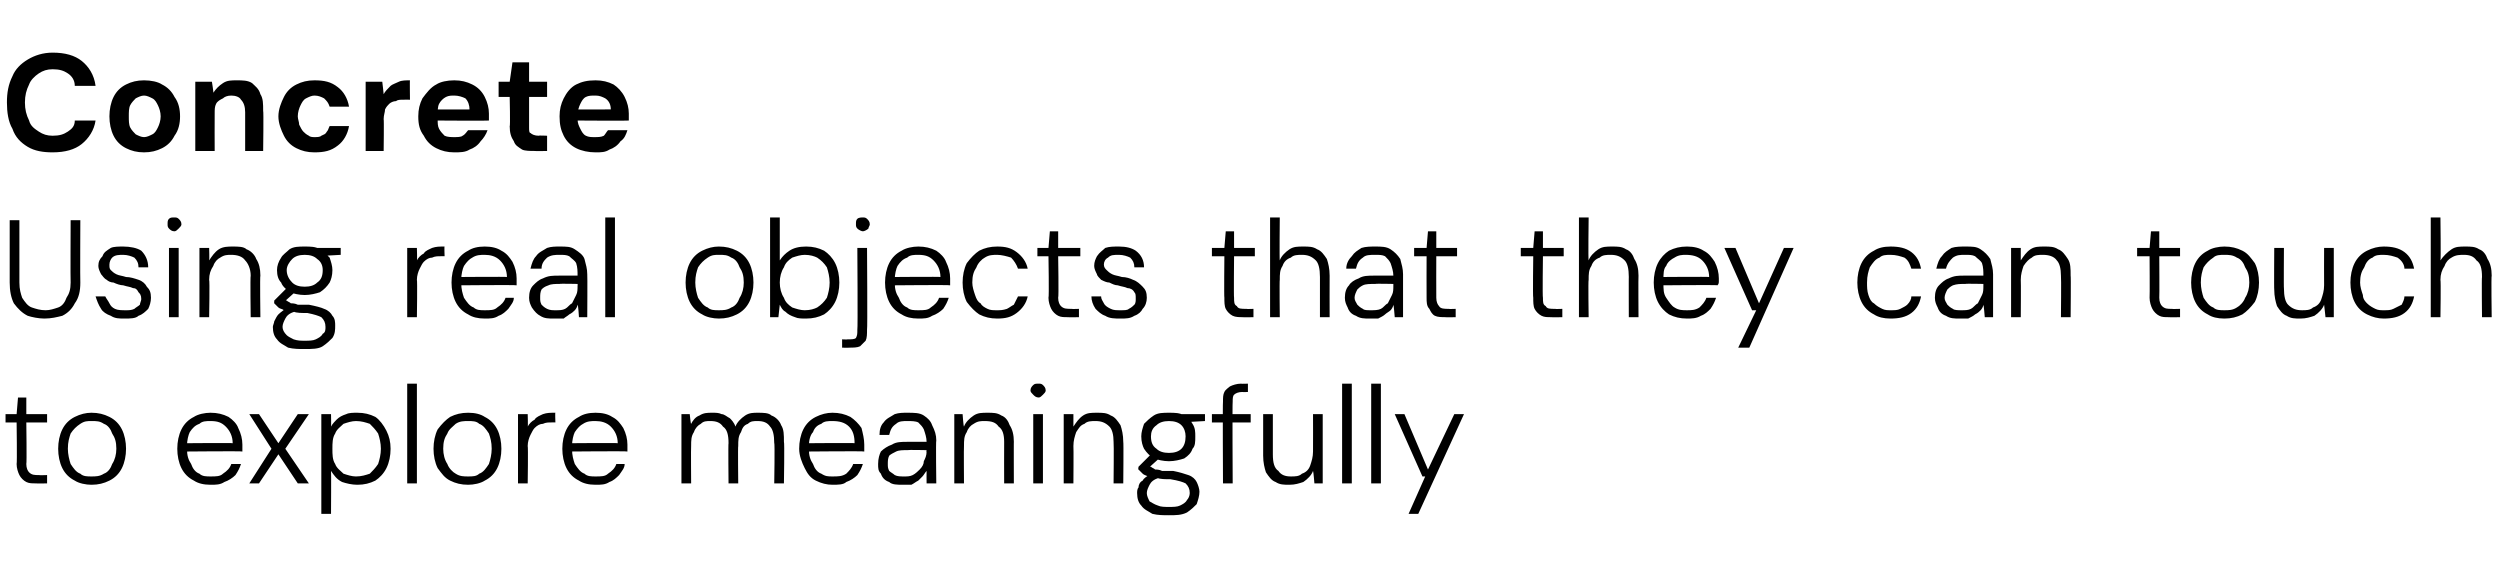 <?xml version="1.0" standalone="no"?><!DOCTYPE svg PUBLIC "-//W3C//DTD SVG 1.1//EN" "http://www.w3.org/Graphics/SVG/1.1/DTD/svg11.dtd"><svg xmlns="http://www.w3.org/2000/svg" version="1.1" width="180.5px" height="42.1px" viewBox="0 -4 180.5 42.1" style="top:-4px">  <desc>Concrete Using real objects that they can touch to explore meaningfully</desc>  <defs/>  <g id="Polygon63454">    <path d="M 2.6 30.9 C 2.3 30.9 2.1 30.9 1.9 30.8 C 1.7 30.7 1.5 30.5 1.4 30.3 C 1.3 30.1 1.2 29.8 1.2 29.5 C 1.24 29.47 1.2 26.5 1.2 26.5 L 0.4 26.5 L 0.4 25.9 L 1.2 25.9 L 1.3 24.7 L 1.9 24.7 L 1.9 25.9 L 3.4 25.9 L 3.4 26.5 L 1.9 26.5 C 1.9 26.5 1.94 29.47 1.9 29.5 C 1.9 29.8 2 30 2.1 30.1 C 2.3 30.3 2.5 30.3 2.8 30.3 C 2.85 30.32 3.4 30.3 3.4 30.3 L 3.4 30.9 C 3.4 30.9 2.62 30.92 2.6 30.9 Z M 6.6 31 C 6.2 31 5.7 30.9 5.4 30.7 C 5 30.5 4.7 30.2 4.5 29.8 C 4.3 29.4 4.2 28.9 4.2 28.4 C 4.2 27.9 4.3 27.4 4.5 27 C 4.7 26.6 5 26.3 5.4 26.1 C 5.8 25.9 6.2 25.8 6.6 25.8 C 7.1 25.8 7.5 25.9 7.9 26.1 C 8.3 26.3 8.6 26.6 8.8 27 C 9 27.4 9.1 27.9 9.1 28.4 C 9.1 28.9 9 29.4 8.8 29.8 C 8.6 30.2 8.3 30.5 7.9 30.7 C 7.5 30.9 7.1 31 6.6 31 Z M 6.6 30.4 C 6.9 30.4 7.2 30.4 7.5 30.2 C 7.8 30.1 8 29.8 8.1 29.5 C 8.3 29.2 8.4 28.8 8.4 28.4 C 8.4 27.9 8.3 27.6 8.1 27.3 C 8 27 7.8 26.7 7.5 26.6 C 7.2 26.4 7 26.4 6.6 26.4 C 6.3 26.4 6.1 26.4 5.8 26.6 C 5.5 26.8 5.3 27 5.1 27.3 C 5 27.6 4.9 27.9 4.9 28.4 C 4.9 28.8 5 29.2 5.1 29.5 C 5.3 29.8 5.5 30.1 5.8 30.2 C 6 30.4 6.3 30.4 6.6 30.4 Z M 15.2 31 C 14.7 31 14.3 30.9 14 30.7 C 13.6 30.5 13.3 30.2 13.1 29.8 C 12.9 29.4 12.8 28.9 12.8 28.4 C 12.8 27.9 12.9 27.4 13.1 27 C 13.3 26.6 13.6 26.3 14 26.1 C 14.3 25.9 14.8 25.8 15.2 25.8 C 15.7 25.8 16.1 25.9 16.5 26.1 C 16.8 26.3 17.1 26.6 17.2 26.9 C 17.4 27.3 17.5 27.7 17.5 28.1 C 17.5 28.2 17.5 28.2 17.5 28.3 C 17.5 28.4 17.5 28.5 17.5 28.6 C 17.5 28.56 13.4 28.6 13.4 28.6 L 13.4 28 C 13.4 28 16.83 27.97 16.8 28 C 16.8 27.5 16.6 27.1 16.3 26.8 C 16 26.5 15.7 26.4 15.2 26.4 C 14.9 26.4 14.6 26.4 14.4 26.6 C 14.1 26.7 13.9 26.9 13.7 27.2 C 13.6 27.4 13.5 27.8 13.5 28.2 C 13.5 28.2 13.5 28.4 13.5 28.4 C 13.5 28.9 13.6 29.2 13.8 29.5 C 13.9 29.8 14.1 30.1 14.4 30.2 C 14.6 30.4 14.9 30.4 15.2 30.4 C 15.6 30.4 15.9 30.4 16.1 30.2 C 16.4 30 16.6 29.8 16.7 29.5 C 16.7 29.5 17.4 29.5 17.4 29.5 C 17.3 29.8 17.2 30 17 30.3 C 16.8 30.5 16.5 30.7 16.2 30.8 C 15.9 31 15.6 31 15.2 31 Z M 18 30.9 L 19.6 28.4 L 18 25.9 L 18.7 25.9 L 20.1 28 L 21.5 25.9 L 22.3 25.9 L 20.6 28.4 L 22.3 30.9 L 21.5 30.9 L 20.1 28.8 L 18.7 30.9 L 18 30.9 Z M 23.2 33.1 L 23.2 25.9 L 23.9 25.9 C 23.9 25.9 23.92 26.79 23.9 26.8 C 24 26.6 24.2 26.4 24.3 26.3 C 24.5 26.1 24.7 26 25 25.9 C 25.2 25.8 25.5 25.8 25.8 25.8 C 26.3 25.8 26.7 25.9 27.1 26.1 C 27.4 26.3 27.7 26.7 27.9 27.1 C 28.1 27.5 28.2 27.9 28.2 28.4 C 28.2 28.9 28.1 29.4 27.9 29.8 C 27.7 30.2 27.4 30.5 27.1 30.7 C 26.7 30.9 26.3 31 25.8 31 C 25.4 31 25 30.9 24.7 30.8 C 24.3 30.6 24.1 30.3 23.9 30 C 23.92 29.99 23.9 33.1 23.9 33.1 L 23.2 33.1 Z M 25.7 30.4 C 26.1 30.4 26.4 30.3 26.7 30.2 C 26.9 30 27.1 29.8 27.3 29.5 C 27.4 29.2 27.5 28.8 27.5 28.4 C 27.5 28 27.4 27.6 27.3 27.3 C 27.1 27 26.9 26.8 26.7 26.6 C 26.4 26.5 26.1 26.4 25.7 26.4 C 25.4 26.4 25.1 26.5 24.8 26.6 C 24.6 26.8 24.3 27 24.2 27.3 C 24 27.6 24 28 24 28.4 C 24 28.8 24 29.2 24.2 29.5 C 24.3 29.8 24.6 30 24.8 30.2 C 25.1 30.3 25.4 30.4 25.7 30.4 Z M 29.4 30.9 L 29.4 23.7 L 30.1 23.7 L 30.1 30.9 L 29.4 30.9 Z M 33.8 31 C 33.3 31 32.9 30.9 32.5 30.7 C 32.1 30.5 31.9 30.2 31.6 29.8 C 31.4 29.4 31.3 28.9 31.3 28.4 C 31.3 27.9 31.4 27.4 31.6 27 C 31.9 26.6 32.2 26.3 32.5 26.1 C 32.9 25.9 33.3 25.8 33.8 25.8 C 34.3 25.8 34.7 25.9 35 26.1 C 35.4 26.3 35.7 26.6 35.9 27 C 36.1 27.4 36.2 27.9 36.2 28.4 C 36.2 28.9 36.1 29.4 35.9 29.8 C 35.7 30.2 35.4 30.5 35 30.7 C 34.7 30.9 34.2 31 33.8 31 Z M 33.8 30.4 C 34.1 30.4 34.4 30.4 34.6 30.2 C 34.9 30.1 35.1 29.8 35.3 29.5 C 35.4 29.2 35.5 28.8 35.5 28.4 C 35.5 27.9 35.4 27.6 35.3 27.3 C 35.1 27 34.9 26.7 34.6 26.6 C 34.4 26.4 34.1 26.4 33.8 26.4 C 33.5 26.4 33.2 26.4 32.9 26.6 C 32.7 26.8 32.4 27 32.3 27.3 C 32.1 27.6 32 27.9 32 28.4 C 32 28.8 32.1 29.2 32.3 29.5 C 32.4 29.8 32.7 30.1 32.9 30.2 C 33.2 30.4 33.5 30.4 33.8 30.4 Z M 37.4 30.9 L 37.4 25.9 L 38.1 25.9 C 38.1 25.9 38.13 26.85 38.1 26.8 C 38.2 26.6 38.4 26.4 38.6 26.3 C 38.7 26.1 39 26 39.2 25.9 C 39.5 25.8 39.7 25.8 40.1 25.8 C 40.07 25.76 40.1 26.5 40.1 26.5 C 40.1 26.5 39.8 26.49 39.8 26.5 C 39.6 26.5 39.4 26.5 39.2 26.6 C 39 26.6 38.8 26.7 38.6 26.9 C 38.5 27 38.4 27.2 38.3 27.4 C 38.2 27.6 38.1 27.9 38.1 28.2 C 38.14 28.25 38.1 30.9 38.1 30.9 L 37.4 30.9 Z M 43 31 C 42.5 31 42.1 30.9 41.8 30.7 C 41.4 30.5 41.1 30.2 40.9 29.8 C 40.7 29.4 40.6 28.9 40.6 28.4 C 40.6 27.9 40.7 27.4 40.9 27 C 41.1 26.6 41.4 26.3 41.8 26.1 C 42.1 25.9 42.5 25.8 43 25.8 C 43.5 25.8 43.9 25.9 44.2 26.1 C 44.6 26.3 44.8 26.6 45 26.9 C 45.2 27.3 45.3 27.7 45.3 28.1 C 45.3 28.2 45.3 28.2 45.3 28.3 C 45.3 28.4 45.3 28.5 45.3 28.6 C 45.28 28.56 41.1 28.6 41.1 28.6 L 41.1 28 C 41.1 28 44.61 27.97 44.6 28 C 44.6 27.5 44.4 27.1 44.1 26.8 C 43.8 26.5 43.4 26.4 43 26.4 C 42.7 26.4 42.4 26.4 42.1 26.6 C 41.9 26.7 41.7 26.9 41.5 27.2 C 41.4 27.4 41.3 27.8 41.3 28.2 C 41.3 28.2 41.3 28.4 41.3 28.4 C 41.3 28.9 41.4 29.2 41.5 29.5 C 41.7 29.8 41.9 30.1 42.2 30.2 C 42.4 30.4 42.7 30.4 43 30.4 C 43.4 30.4 43.7 30.4 43.9 30.2 C 44.2 30 44.4 29.8 44.5 29.5 C 44.5 29.5 45.1 29.5 45.1 29.5 C 45.1 29.8 44.9 30 44.7 30.3 C 44.5 30.5 44.3 30.7 44 30.8 C 43.7 31 43.4 31 43 31 Z M 49.2 30.9 L 49.2 25.9 L 49.8 25.9 C 49.8 25.9 49.87 26.64 49.9 26.6 C 50 26.4 50.2 26.1 50.5 26 C 50.8 25.8 51.1 25.8 51.4 25.8 C 51.7 25.8 51.9 25.8 52.1 25.9 C 52.3 25.9 52.5 26.1 52.7 26.2 C 52.8 26.3 53 26.5 53.1 26.8 C 53.2 26.5 53.5 26.2 53.8 26 C 54.1 25.8 54.4 25.8 54.7 25.8 C 55.1 25.8 55.5 25.8 55.7 26 C 56 26.1 56.3 26.4 56.4 26.7 C 56.6 27 56.6 27.4 56.6 27.9 C 56.65 27.88 56.6 30.9 56.6 30.9 L 55.9 30.9 C 55.9 30.9 55.95 27.96 55.9 28 C 55.9 27.4 55.8 27 55.6 26.8 C 55.4 26.5 55.1 26.4 54.7 26.4 C 54.4 26.4 54.2 26.4 54 26.6 C 53.7 26.7 53.6 26.9 53.5 27.2 C 53.3 27.5 53.3 27.8 53.3 28.2 C 53.27 28.21 53.3 30.9 53.3 30.9 L 52.6 30.9 C 52.6 30.9 52.57 27.96 52.6 28 C 52.6 27.4 52.5 27 52.2 26.8 C 52 26.5 51.7 26.4 51.3 26.4 C 51 26.4 50.8 26.4 50.6 26.6 C 50.4 26.7 50.2 26.9 50.1 27.2 C 49.9 27.5 49.9 27.8 49.9 28.2 C 49.88 28.24 49.9 30.9 49.9 30.9 L 49.2 30.9 Z M 60.1 31 C 59.7 31 59.3 30.9 58.9 30.7 C 58.5 30.5 58.3 30.2 58.1 29.8 C 57.9 29.4 57.7 28.9 57.7 28.4 C 57.7 27.9 57.8 27.4 58 27 C 58.2 26.6 58.5 26.3 58.9 26.1 C 59.3 25.9 59.7 25.8 60.1 25.8 C 60.6 25.8 61 25.9 61.4 26.1 C 61.7 26.3 62 26.6 62.2 26.9 C 62.3 27.3 62.4 27.7 62.4 28.1 C 62.4 28.2 62.4 28.2 62.4 28.3 C 62.4 28.4 62.4 28.5 62.4 28.6 C 62.42 28.56 58.3 28.6 58.3 28.6 L 58.3 28 C 58.3 28 61.75 27.97 61.7 28 C 61.7 27.5 61.6 27.1 61.3 26.8 C 61 26.5 60.6 26.4 60.1 26.4 C 59.8 26.4 59.5 26.4 59.3 26.6 C 59 26.7 58.8 26.9 58.7 27.2 C 58.5 27.4 58.4 27.8 58.4 28.2 C 58.4 28.2 58.4 28.4 58.4 28.4 C 58.4 28.9 58.5 29.2 58.7 29.5 C 58.8 29.8 59 30.1 59.3 30.2 C 59.6 30.4 59.8 30.4 60.1 30.4 C 60.5 30.4 60.8 30.4 61.1 30.2 C 61.3 30 61.5 29.8 61.6 29.5 C 61.6 29.5 62.3 29.5 62.3 29.5 C 62.2 29.8 62.1 30 61.9 30.3 C 61.7 30.5 61.4 30.7 61.1 30.8 C 60.9 31 60.5 31 60.1 31 Z M 65.2 31 C 64.8 31 64.4 31 64.2 30.8 C 63.9 30.7 63.7 30.5 63.6 30.2 C 63.4 30 63.4 29.8 63.4 29.5 C 63.4 29.1 63.5 28.8 63.6 28.6 C 63.8 28.4 64.1 28.2 64.4 28.1 C 64.7 27.9 65.1 27.9 65.5 27.9 C 65.5 27.9 66.9 27.9 66.9 27.9 C 66.9 27.6 66.8 27.3 66.7 27 C 66.6 26.8 66.5 26.7 66.3 26.5 C 66.1 26.4 65.8 26.4 65.5 26.4 C 65.2 26.4 64.9 26.4 64.7 26.6 C 64.4 26.8 64.3 27 64.2 27.4 C 64.2 27.4 63.5 27.4 63.5 27.4 C 63.5 27 63.6 26.7 63.8 26.5 C 64 26.2 64.3 26.1 64.6 25.9 C 64.9 25.8 65.2 25.8 65.5 25.8 C 66 25.8 66.4 25.8 66.7 26 C 67 26.2 67.2 26.4 67.3 26.7 C 67.5 27.1 67.6 27.4 67.6 27.8 C 67.56 27.81 67.6 30.9 67.6 30.9 L 66.9 30.9 C 66.9 30.9 66.89 30 66.9 30 C 66.8 30.1 66.7 30.3 66.6 30.4 C 66.5 30.5 66.4 30.6 66.3 30.7 C 66.1 30.8 66 30.9 65.8 31 C 65.6 31 65.4 31 65.2 31 Z M 65.3 30.4 C 65.5 30.4 65.7 30.4 65.9 30.3 C 66.1 30.2 66.3 30 66.4 29.9 C 66.6 29.7 66.7 29.5 66.7 29.3 C 66.8 29.1 66.9 28.9 66.9 28.6 C 66.86 28.65 66.9 28.5 66.9 28.5 C 66.9 28.5 65.55 28.47 65.5 28.5 C 65.2 28.5 64.9 28.5 64.7 28.6 C 64.5 28.7 64.3 28.8 64.2 28.9 C 64.1 29.1 64.1 29.3 64.1 29.5 C 64.1 29.7 64.1 29.8 64.2 30 C 64.3 30.1 64.5 30.2 64.6 30.3 C 64.8 30.4 65 30.4 65.3 30.4 Z M 68.9 30.9 L 68.9 25.9 L 69.5 25.9 C 69.5 25.9 69.56 26.78 69.6 26.8 C 69.7 26.5 70 26.2 70.3 26 C 70.6 25.8 70.9 25.8 71.3 25.8 C 71.7 25.8 72 25.8 72.3 26 C 72.6 26.1 72.8 26.4 72.9 26.7 C 73.1 27 73.2 27.4 73.2 27.9 C 73.19 27.87 73.2 30.9 73.2 30.9 L 72.5 30.9 C 72.5 30.9 72.49 27.95 72.5 27.9 C 72.5 27.4 72.4 27 72.1 26.8 C 71.9 26.5 71.6 26.4 71.1 26.4 C 70.8 26.4 70.6 26.4 70.3 26.6 C 70.1 26.7 69.9 26.9 69.8 27.2 C 69.6 27.5 69.6 27.8 69.6 28.2 C 69.58 28.22 69.6 30.9 69.6 30.9 L 68.9 30.9 Z M 74.6 30.9 L 74.6 25.9 L 75.3 25.9 L 75.3 30.9 L 74.6 30.9 Z M 75 24.7 C 74.8 24.7 74.7 24.6 74.6 24.5 C 74.5 24.4 74.4 24.3 74.4 24.2 C 74.4 24 74.5 23.9 74.6 23.8 C 74.7 23.7 74.8 23.7 75 23.7 C 75.1 23.7 75.2 23.7 75.3 23.8 C 75.4 23.9 75.5 24 75.5 24.2 C 75.5 24.3 75.4 24.4 75.3 24.5 C 75.2 24.6 75.1 24.7 75 24.7 Z M 76.8 30.9 L 76.8 25.9 L 77.5 25.9 C 77.5 25.9 77.5 26.78 77.5 26.8 C 77.7 26.5 77.9 26.2 78.2 26 C 78.5 25.8 78.8 25.8 79.2 25.8 C 79.6 25.8 79.9 25.8 80.2 26 C 80.5 26.1 80.7 26.4 80.9 26.7 C 81 27 81.1 27.4 81.1 27.9 C 81.13 27.87 81.1 30.9 81.1 30.9 L 80.4 30.9 C 80.4 30.9 80.43 27.95 80.4 27.9 C 80.4 27.4 80.3 27 80.1 26.8 C 79.8 26.5 79.5 26.4 79.1 26.4 C 78.8 26.4 78.5 26.4 78.3 26.6 C 78 26.7 77.9 26.9 77.7 27.2 C 77.6 27.5 77.5 27.8 77.5 28.2 C 77.52 28.22 77.5 30.9 77.5 30.9 L 76.8 30.9 Z M 84.4 33.2 C 84 33.2 83.6 33.2 83.2 33.1 C 82.9 32.9 82.6 32.8 82.4 32.5 C 82.2 32.3 82.1 32 82.1 31.6 C 82.1 31.5 82.1 31.3 82.2 31.2 C 82.2 31 82.3 30.8 82.5 30.7 C 82.6 30.5 82.8 30.4 83.1 30.2 C 83.1 30.2 83.7 30.5 83.7 30.5 C 83.3 30.6 83.1 30.8 83 31 C 82.9 31.2 82.8 31.4 82.8 31.6 C 82.8 31.8 82.9 32 83 32.2 C 83.2 32.3 83.3 32.4 83.6 32.5 C 83.8 32.6 84.1 32.6 84.4 32.6 C 84.7 32.6 85 32.6 85.2 32.5 C 85.4 32.4 85.6 32.3 85.7 32.1 C 85.8 32 85.9 31.8 85.9 31.6 C 85.9 31.3 85.8 31.1 85.6 30.9 C 85.4 30.8 85.1 30.7 84.5 30.6 C 84.1 30.6 83.8 30.6 83.5 30.5 C 83.3 30.5 83.1 30.4 82.9 30.4 C 82.7 30.3 82.6 30.3 82.5 30.2 C 82.4 30.1 82.3 30 82.2 29.9 C 82.16 29.94 82.2 29.7 82.2 29.7 L 83.1 28.8 L 83.8 29 L 82.8 29.9 C 82.8 29.9 82.88 29.6 82.9 29.6 C 83 29.7 83 29.7 83.1 29.7 C 83.2 29.8 83.3 29.8 83.4 29.9 C 83.5 29.9 83.7 29.9 83.9 30 C 84.1 30 84.4 30 84.7 30 C 85.2 30.1 85.5 30.2 85.8 30.3 C 86.1 30.4 86.3 30.6 86.4 30.8 C 86.5 31 86.6 31.3 86.6 31.5 C 86.6 31.8 86.5 32.1 86.4 32.4 C 86.2 32.6 86 32.8 85.7 33 C 85.3 33.2 84.9 33.2 84.4 33.2 Z M 84.4 29.3 C 84 29.3 83.6 29.2 83.3 29.1 C 83 28.9 82.8 28.7 82.6 28.4 C 82.5 28.2 82.4 27.9 82.4 27.5 C 82.4 27.2 82.5 26.9 82.6 26.6 C 82.8 26.4 83 26.2 83.3 26 C 83.6 25.8 84 25.8 84.4 25.8 C 84.8 25.8 85.2 25.8 85.5 26 C 85.8 26.2 86 26.4 86.1 26.6 C 86.3 26.9 86.3 27.2 86.3 27.5 C 86.3 27.9 86.3 28.2 86.1 28.4 C 86 28.7 85.8 28.9 85.5 29.1 C 85.2 29.2 84.8 29.3 84.4 29.3 Z M 84.4 28.7 C 84.8 28.7 85.1 28.6 85.3 28.4 C 85.5 28.2 85.6 27.9 85.6 27.5 C 85.6 27.2 85.5 26.9 85.3 26.7 C 85.1 26.5 84.8 26.4 84.4 26.4 C 84 26.4 83.7 26.5 83.5 26.7 C 83.2 26.9 83.1 27.2 83.1 27.5 C 83.1 27.9 83.2 28.2 83.5 28.4 C 83.7 28.6 84 28.7 84.4 28.7 Z M 85.2 26.5 L 85 25.9 L 87 25.9 L 87 26.4 L 85.2 26.5 Z M 88.3 30.9 C 88.3 30.9 88.27 25.01 88.3 25 C 88.3 24.7 88.3 24.5 88.4 24.3 C 88.5 24.1 88.7 24 88.8 23.9 C 89 23.8 89.3 23.7 89.6 23.7 C 89.58 23.72 90.1 23.7 90.1 23.7 L 90.1 24.3 C 90.1 24.3 89.7 24.32 89.7 24.3 C 89.4 24.3 89.2 24.4 89.1 24.5 C 89 24.6 89 24.8 89 25 C 88.97 25.04 89 30.9 89 30.9 L 88.3 30.9 Z M 87.5 26.5 L 87.5 25.9 L 90.3 25.9 L 90.3 26.5 L 87.5 26.5 Z M 93.1 31 C 92.7 31 92.4 31 92.1 30.8 C 91.8 30.7 91.6 30.4 91.4 30.1 C 91.3 29.8 91.2 29.4 91.2 28.9 C 91.2 28.93 91.2 25.9 91.2 25.9 L 91.9 25.9 C 91.9 25.9 91.9 28.85 91.9 28.8 C 91.9 29.4 92 29.8 92.3 30 C 92.5 30.3 92.8 30.4 93.2 30.4 C 93.5 30.4 93.8 30.4 94 30.2 C 94.3 30.1 94.5 29.9 94.6 29.6 C 94.7 29.3 94.8 29 94.8 28.6 C 94.81 28.58 94.8 25.9 94.8 25.9 L 95.5 25.9 L 95.5 30.9 L 94.9 30.9 C 94.9 30.9 94.83 30.02 94.8 30 C 94.7 30.3 94.4 30.6 94.1 30.8 C 93.8 30.9 93.5 31 93.1 31 Z M 96.9 30.9 L 96.9 23.7 L 97.6 23.7 L 97.6 30.9 L 96.9 30.9 Z M 99 30.9 L 99 23.7 L 99.7 23.7 L 99.7 30.9 L 99 30.9 Z M 101.7 33.1 L 102.9 30.4 L 102.7 30.4 L 100.7 25.9 L 101.4 25.9 L 103.1 29.9 L 105 25.9 L 105.7 25.9 L 102.4 33.1 L 101.7 33.1 Z " stroke="none" fill="#000"/>  </g>  <g id="Polygon63453">    <path d="M 3.2 19 C 2.8 19 2.3 18.9 2 18.8 C 1.6 18.6 1.3 18.3 1 17.9 C 0.8 17.5 0.7 17 0.7 16.4 C 0.7 16.37 0.7 11.9 0.7 11.9 L 1.4 11.9 C 1.4 11.9 1.4 16.38 1.4 16.4 C 1.4 16.9 1.5 17.2 1.6 17.5 C 1.8 17.8 2 18.1 2.3 18.2 C 2.6 18.3 2.9 18.4 3.3 18.4 C 3.6 18.4 3.9 18.3 4.2 18.2 C 4.5 18.1 4.7 17.8 4.8 17.5 C 5 17.2 5.1 16.9 5.1 16.4 C 5.08 16.38 5.1 11.9 5.1 11.9 L 5.8 11.9 C 5.8 11.9 5.78 16.37 5.8 16.4 C 5.8 17 5.7 17.5 5.4 17.9 C 5.2 18.3 4.9 18.6 4.5 18.8 C 4.1 18.9 3.7 19 3.2 19 Z M 9 19 C 8.6 19 8.3 19 8 18.8 C 7.7 18.7 7.4 18.5 7.3 18.3 C 7.1 18 7 17.7 6.9 17.4 C 6.9 17.4 7.6 17.4 7.6 17.4 C 7.7 17.6 7.8 17.7 7.9 17.9 C 8 18.1 8.1 18.2 8.3 18.3 C 8.5 18.4 8.8 18.4 9.1 18.4 C 9.3 18.4 9.5 18.4 9.7 18.3 C 9.8 18.2 10 18.1 10.1 18 C 10.1 17.9 10.2 17.7 10.2 17.6 C 10.2 17.3 10.1 17.2 10 17.1 C 9.9 16.9 9.8 16.8 9.6 16.8 C 9.4 16.7 9.2 16.7 8.9 16.6 C 8.7 16.6 8.4 16.5 8.2 16.4 C 8 16.4 7.8 16.3 7.7 16.2 C 7.5 16.1 7.4 15.9 7.3 15.8 C 7.2 15.6 7.1 15.4 7.1 15.2 C 7.1 14.9 7.2 14.7 7.4 14.5 C 7.5 14.2 7.7 14.1 8 13.9 C 8.2 13.8 8.6 13.8 8.9 13.8 C 9.4 13.8 9.9 13.9 10.2 14.1 C 10.5 14.4 10.7 14.8 10.7 15.3 C 10.7 15.3 10 15.3 10 15.3 C 10 15 9.9 14.8 9.7 14.6 C 9.5 14.5 9.2 14.4 8.9 14.4 C 8.6 14.4 8.3 14.4 8.1 14.6 C 8 14.7 7.9 14.9 7.9 15.1 C 7.9 15.3 7.9 15.4 8 15.5 C 8.1 15.6 8.2 15.7 8.4 15.8 C 8.6 15.9 8.8 15.9 9.1 16 C 9.4 16 9.7 16.1 10 16.2 C 10.3 16.3 10.5 16.5 10.6 16.7 C 10.8 16.9 10.9 17.1 10.9 17.5 C 10.9 17.8 10.8 18.1 10.7 18.3 C 10.5 18.5 10.3 18.7 10 18.8 C 9.8 19 9.4 19 9 19 Z M 12.2 18.9 L 12.2 13.9 L 12.9 13.9 L 12.9 18.9 L 12.2 18.9 Z M 12.6 12.7 C 12.4 12.7 12.3 12.6 12.2 12.5 C 12.1 12.4 12.1 12.3 12.1 12.2 C 12.1 12 12.1 11.9 12.2 11.8 C 12.3 11.7 12.4 11.7 12.6 11.7 C 12.7 11.7 12.8 11.7 12.9 11.8 C 13 11.9 13.1 12 13.1 12.2 C 13.1 12.3 13 12.4 12.9 12.5 C 12.8 12.6 12.7 12.7 12.6 12.7 Z M 14.4 18.9 L 14.4 13.9 L 15.1 13.9 C 15.1 13.9 15.13 14.78 15.1 14.8 C 15.3 14.5 15.5 14.2 15.8 14 C 16.1 13.8 16.5 13.8 16.8 13.8 C 17.2 13.8 17.6 13.8 17.8 14 C 18.1 14.1 18.4 14.4 18.5 14.7 C 18.7 15 18.8 15.4 18.8 15.9 C 18.76 15.87 18.8 18.9 18.8 18.9 L 18.1 18.9 C 18.1 18.9 18.06 15.95 18.1 15.9 C 18.1 15.4 17.9 15 17.7 14.8 C 17.5 14.5 17.1 14.4 16.7 14.4 C 16.4 14.4 16.2 14.4 15.9 14.6 C 15.7 14.7 15.5 14.9 15.4 15.2 C 15.2 15.5 15.1 15.8 15.1 16.2 C 15.15 16.22 15.1 18.9 15.1 18.9 L 14.4 18.9 Z M 22 21.2 C 21.6 21.2 21.2 21.2 20.8 21.1 C 20.5 20.9 20.2 20.8 20 20.5 C 19.8 20.3 19.7 20 19.7 19.6 C 19.7 19.5 19.8 19.3 19.8 19.2 C 19.9 19 20 18.8 20.1 18.7 C 20.3 18.5 20.5 18.4 20.7 18.2 C 20.7 18.2 21.3 18.5 21.3 18.5 C 20.9 18.6 20.7 18.8 20.6 19 C 20.5 19.2 20.4 19.4 20.4 19.6 C 20.4 19.8 20.5 20 20.7 20.2 C 20.8 20.3 21 20.4 21.2 20.5 C 21.5 20.6 21.7 20.6 22 20.6 C 22.3 20.6 22.6 20.6 22.8 20.5 C 23 20.4 23.2 20.3 23.3 20.1 C 23.5 20 23.5 19.8 23.5 19.6 C 23.5 19.3 23.4 19.1 23.2 18.9 C 23 18.8 22.7 18.7 22.2 18.6 C 21.8 18.6 21.4 18.6 21.2 18.5 C 20.9 18.5 20.7 18.4 20.5 18.4 C 20.4 18.3 20.2 18.3 20.1 18.2 C 20 18.1 19.9 18 19.8 17.9 C 19.79 17.94 19.8 17.7 19.8 17.7 L 20.7 16.8 L 21.4 17 L 20.4 17.9 C 20.4 17.9 20.51 17.6 20.5 17.6 C 20.6 17.7 20.7 17.7 20.7 17.7 C 20.8 17.8 20.9 17.8 21 17.9 C 21.1 17.9 21.3 17.9 21.5 18 C 21.7 18 22 18 22.3 18 C 22.8 18.1 23.2 18.2 23.4 18.3 C 23.7 18.4 23.9 18.6 24 18.8 C 24.2 19 24.2 19.3 24.2 19.5 C 24.2 19.8 24.2 20.1 24 20.4 C 23.8 20.6 23.6 20.8 23.3 21 C 23 21.2 22.5 21.2 22 21.2 Z M 22 17.3 C 21.6 17.3 21.2 17.2 20.9 17.1 C 20.7 16.9 20.4 16.7 20.3 16.4 C 20.1 16.2 20 15.9 20 15.5 C 20 15.2 20.1 14.9 20.3 14.6 C 20.4 14.4 20.7 14.2 20.9 14 C 21.2 13.8 21.6 13.8 22 13.8 C 22.4 13.8 22.8 13.8 23.1 14 C 23.4 14.2 23.6 14.4 23.8 14.6 C 23.9 14.9 24 15.2 24 15.5 C 24 15.9 23.9 16.2 23.8 16.4 C 23.6 16.7 23.4 16.9 23.1 17.1 C 22.8 17.2 22.4 17.3 22 17.3 Z M 22 16.7 C 22.4 16.7 22.7 16.6 22.9 16.4 C 23.2 16.2 23.3 15.9 23.3 15.5 C 23.3 15.2 23.2 14.9 22.9 14.7 C 22.7 14.5 22.4 14.4 22 14.4 C 21.6 14.4 21.3 14.5 21.1 14.7 C 20.9 14.9 20.7 15.2 20.7 15.5 C 20.7 15.9 20.9 16.2 21.1 16.4 C 21.3 16.6 21.6 16.7 22 16.7 Z M 22.8 14.5 L 22.6 13.9 L 24.6 13.9 L 24.6 14.4 L 22.8 14.5 Z M 29.4 18.9 L 29.4 13.9 L 30.1 13.9 C 30.1 13.9 30.13 14.85 30.1 14.8 C 30.2 14.6 30.4 14.4 30.6 14.3 C 30.7 14.1 31 14 31.2 13.9 C 31.5 13.8 31.7 13.8 32.1 13.8 C 32.07 13.76 32.1 14.5 32.1 14.5 C 32.1 14.5 31.8 14.49 31.8 14.5 C 31.6 14.5 31.4 14.5 31.2 14.6 C 31 14.6 30.8 14.7 30.6 14.9 C 30.5 15 30.4 15.2 30.3 15.4 C 30.2 15.6 30.1 15.9 30.1 16.2 C 30.14 16.25 30.1 18.9 30.1 18.9 L 29.4 18.9 Z M 35 19 C 34.5 19 34.1 18.9 33.8 18.7 C 33.4 18.5 33.1 18.2 32.9 17.8 C 32.7 17.4 32.6 16.9 32.6 16.4 C 32.6 15.9 32.7 15.4 32.9 15 C 33.1 14.6 33.4 14.3 33.8 14.1 C 34.1 13.9 34.5 13.8 35 13.8 C 35.5 13.8 35.9 13.9 36.2 14.1 C 36.6 14.3 36.8 14.6 37 14.9 C 37.2 15.3 37.3 15.7 37.3 16.1 C 37.3 16.2 37.3 16.2 37.3 16.3 C 37.3 16.4 37.3 16.5 37.3 16.6 C 37.28 16.56 33.1 16.6 33.1 16.6 L 33.1 16 C 33.1 16 36.61 15.97 36.6 16 C 36.6 15.5 36.4 15.1 36.1 14.8 C 35.8 14.5 35.4 14.4 35 14.4 C 34.7 14.4 34.4 14.4 34.1 14.6 C 33.9 14.7 33.7 14.9 33.5 15.2 C 33.4 15.4 33.3 15.8 33.3 16.2 C 33.3 16.2 33.3 16.4 33.3 16.4 C 33.3 16.9 33.4 17.2 33.5 17.5 C 33.7 17.8 33.9 18.1 34.2 18.2 C 34.4 18.4 34.7 18.4 35 18.4 C 35.4 18.4 35.7 18.4 35.9 18.2 C 36.2 18 36.4 17.8 36.5 17.5 C 36.5 17.5 37.1 17.5 37.1 17.5 C 37.1 17.8 36.9 18 36.7 18.3 C 36.5 18.5 36.3 18.7 36 18.8 C 35.7 19 35.4 19 35 19 Z M 40 19 C 39.6 19 39.3 19 39 18.8 C 38.8 18.7 38.6 18.5 38.4 18.2 C 38.3 18 38.2 17.8 38.2 17.5 C 38.2 17.1 38.3 16.8 38.5 16.6 C 38.7 16.4 38.9 16.2 39.2 16.1 C 39.6 15.9 39.9 15.9 40.4 15.9 C 40.4 15.9 41.7 15.9 41.7 15.9 C 41.7 15.6 41.7 15.3 41.6 15 C 41.5 14.8 41.3 14.7 41.1 14.5 C 40.9 14.4 40.7 14.4 40.4 14.4 C 40.1 14.4 39.8 14.4 39.5 14.6 C 39.3 14.8 39.1 15 39.1 15.4 C 39.1 15.4 38.3 15.4 38.3 15.4 C 38.4 15 38.5 14.7 38.7 14.5 C 38.9 14.2 39.2 14.1 39.5 13.9 C 39.8 13.8 40.1 13.8 40.4 13.8 C 40.9 13.8 41.2 13.8 41.5 14 C 41.8 14.2 42.1 14.4 42.2 14.7 C 42.3 15.1 42.4 15.4 42.4 15.8 C 42.42 15.81 42.4 18.9 42.4 18.9 L 41.8 18.9 C 41.8 18.9 41.75 18 41.7 18 C 41.7 18.1 41.6 18.3 41.5 18.4 C 41.4 18.5 41.3 18.6 41.1 18.7 C 41 18.8 40.8 18.9 40.7 19 C 40.5 19 40.3 19 40 19 Z M 40.1 18.4 C 40.4 18.4 40.6 18.4 40.8 18.3 C 41 18.2 41.1 18 41.3 17.9 C 41.4 17.7 41.5 17.5 41.6 17.3 C 41.7 17.1 41.7 16.9 41.7 16.6 C 41.72 16.65 41.7 16.5 41.7 16.5 C 41.7 16.5 40.41 16.47 40.4 16.5 C 40.1 16.5 39.8 16.5 39.6 16.6 C 39.3 16.7 39.2 16.8 39.1 16.9 C 39 17.1 39 17.3 39 17.5 C 39 17.7 39 17.8 39.1 18 C 39.2 18.1 39.3 18.2 39.5 18.3 C 39.7 18.4 39.9 18.4 40.1 18.4 Z M 43.7 18.9 L 43.7 11.7 L 44.4 11.7 L 44.4 18.9 L 43.7 18.9 Z M 51.9 19 C 51.5 19 51 18.9 50.7 18.7 C 50.3 18.5 50 18.2 49.8 17.8 C 49.6 17.4 49.5 16.9 49.5 16.4 C 49.5 15.9 49.6 15.4 49.8 15 C 50 14.6 50.3 14.3 50.7 14.1 C 51.1 13.9 51.5 13.8 51.9 13.8 C 52.4 13.8 52.8 13.9 53.2 14.1 C 53.6 14.3 53.9 14.6 54.1 15 C 54.3 15.4 54.4 15.9 54.4 16.4 C 54.4 16.9 54.3 17.4 54.1 17.8 C 53.9 18.2 53.6 18.5 53.2 18.7 C 52.8 18.9 52.4 19 51.9 19 Z M 51.9 18.4 C 52.2 18.4 52.5 18.4 52.8 18.2 C 53.1 18.1 53.3 17.8 53.4 17.5 C 53.6 17.2 53.7 16.8 53.7 16.4 C 53.7 15.9 53.6 15.6 53.4 15.3 C 53.3 15 53.1 14.7 52.8 14.6 C 52.5 14.4 52.3 14.4 51.9 14.4 C 51.6 14.4 51.4 14.4 51.1 14.6 C 50.8 14.8 50.6 15 50.4 15.3 C 50.3 15.6 50.2 15.9 50.2 16.4 C 50.2 16.8 50.3 17.2 50.4 17.5 C 50.6 17.8 50.8 18.1 51.1 18.2 C 51.3 18.4 51.6 18.4 51.9 18.4 Z M 58.2 19 C 57.9 19 57.6 19 57.4 18.9 C 57.1 18.8 56.9 18.7 56.7 18.5 C 56.5 18.4 56.4 18.2 56.3 18 C 56.3 18 56.2 18.9 56.2 18.9 L 55.6 18.9 L 55.6 11.7 L 56.3 11.7 C 56.3 11.7 56.3 14.79 56.3 14.8 C 56.5 14.5 56.7 14.3 57 14.1 C 57.3 13.9 57.7 13.8 58.2 13.8 C 58.7 13.8 59.1 13.9 59.5 14.1 C 59.8 14.3 60.1 14.6 60.3 15 C 60.5 15.4 60.6 15.9 60.6 16.4 C 60.6 16.9 60.5 17.4 60.3 17.8 C 60.1 18.2 59.8 18.5 59.5 18.7 C 59.1 18.9 58.7 19 58.2 19 Z M 58.1 18.4 C 58.5 18.4 58.8 18.3 59 18.2 C 59.3 18 59.5 17.8 59.7 17.5 C 59.8 17.2 59.9 16.8 59.9 16.4 C 59.9 16 59.8 15.6 59.7 15.3 C 59.5 15 59.3 14.8 59 14.6 C 58.8 14.5 58.5 14.4 58.1 14.4 C 57.8 14.4 57.5 14.5 57.2 14.6 C 56.9 14.8 56.7 15 56.6 15.3 C 56.4 15.6 56.3 16 56.3 16.4 C 56.3 16.8 56.4 17.2 56.6 17.5 C 56.7 17.8 56.9 18 57.2 18.2 C 57.5 18.3 57.8 18.4 58.1 18.4 Z M 60.8 21.1 L 60.8 20.5 C 60.8 20.5 61.21 20.52 61.2 20.5 C 61.5 20.5 61.7 20.5 61.8 20.4 C 61.9 20.2 61.9 20.1 61.9 19.8 C 61.94 19.8 61.9 13.9 61.9 13.9 L 62.6 13.9 C 62.6 13.9 62.64 19.83 62.6 19.8 C 62.6 20.1 62.6 20.4 62.5 20.6 C 62.4 20.7 62.2 20.9 62.1 21 C 61.9 21.1 61.6 21.1 61.3 21.1 C 61.32 21.12 60.8 21.1 60.8 21.1 Z M 62.3 12.7 C 62.2 12.7 62 12.6 61.9 12.5 C 61.8 12.4 61.8 12.3 61.8 12.2 C 61.8 12 61.8 11.9 61.9 11.8 C 62 11.7 62.2 11.7 62.3 11.7 C 62.4 11.7 62.5 11.7 62.6 11.8 C 62.7 11.9 62.8 12 62.8 12.2 C 62.8 12.3 62.7 12.4 62.7 12.5 C 62.6 12.6 62.4 12.7 62.3 12.7 Z M 66.3 19 C 65.8 19 65.4 18.9 65.1 18.7 C 64.7 18.5 64.4 18.2 64.2 17.8 C 64 17.4 63.9 16.9 63.9 16.4 C 63.9 15.9 64 15.4 64.2 15 C 64.4 14.6 64.7 14.3 65.1 14.1 C 65.4 13.9 65.9 13.8 66.3 13.8 C 66.8 13.8 67.2 13.9 67.6 14.1 C 67.9 14.3 68.2 14.6 68.3 14.9 C 68.5 15.3 68.6 15.7 68.6 16.1 C 68.6 16.2 68.6 16.2 68.6 16.3 C 68.6 16.4 68.6 16.5 68.6 16.6 C 68.6 16.56 64.5 16.6 64.5 16.6 L 64.5 16 C 64.5 16 67.93 15.97 67.9 16 C 67.9 15.5 67.7 15.1 67.4 14.8 C 67.1 14.5 66.8 14.4 66.3 14.4 C 66 14.4 65.7 14.4 65.5 14.6 C 65.2 14.7 65 14.9 64.8 15.2 C 64.7 15.4 64.6 15.8 64.6 16.2 C 64.6 16.2 64.6 16.4 64.6 16.4 C 64.6 16.9 64.7 17.2 64.9 17.5 C 65 17.8 65.2 18.1 65.5 18.2 C 65.7 18.4 66 18.4 66.3 18.4 C 66.7 18.4 67 18.4 67.2 18.2 C 67.5 18 67.7 17.8 67.8 17.5 C 67.8 17.5 68.5 17.5 68.5 17.5 C 68.4 17.8 68.3 18 68.1 18.3 C 67.9 18.5 67.6 18.7 67.3 18.8 C 67 19 66.7 19 66.3 19 Z M 72 19 C 71.5 19 71.1 18.9 70.7 18.7 C 70.4 18.5 70.1 18.2 69.8 17.8 C 69.6 17.4 69.5 16.9 69.5 16.4 C 69.5 15.9 69.6 15.4 69.8 15 C 70.1 14.6 70.4 14.3 70.7 14.1 C 71.1 13.9 71.5 13.8 72 13.8 C 72.6 13.8 73 13.9 73.4 14.2 C 73.8 14.5 74.1 14.9 74.2 15.4 C 74.2 15.4 73.5 15.4 73.5 15.4 C 73.4 15.1 73.2 14.8 73 14.6 C 72.7 14.5 72.3 14.4 72 14.4 C 71.7 14.4 71.4 14.4 71.1 14.6 C 70.9 14.7 70.6 15 70.5 15.3 C 70.3 15.6 70.2 15.9 70.2 16.4 C 70.2 16.7 70.3 17 70.4 17.3 C 70.5 17.6 70.6 17.8 70.8 17.9 C 70.9 18.1 71.1 18.2 71.3 18.3 C 71.5 18.4 71.7 18.4 72 18.4 C 72.2 18.4 72.4 18.4 72.7 18.3 C 72.9 18.2 73 18.1 73.2 18 C 73.3 17.8 73.4 17.6 73.5 17.4 C 73.5 17.4 74.2 17.4 74.2 17.4 C 74.1 17.9 73.8 18.3 73.4 18.6 C 73 18.9 72.6 19 72 19 Z M 77.1 18.9 C 76.8 18.9 76.6 18.9 76.4 18.8 C 76.2 18.7 76 18.5 75.9 18.3 C 75.8 18.1 75.7 17.8 75.7 17.5 C 75.75 17.47 75.7 14.5 75.7 14.5 L 74.9 14.5 L 74.9 13.9 L 75.7 13.9 L 75.8 12.7 L 76.4 12.7 L 76.4 13.9 L 78 13.9 L 78 14.5 L 76.4 14.5 C 76.4 14.5 76.45 17.47 76.4 17.5 C 76.4 17.8 76.5 18 76.6 18.1 C 76.8 18.3 77 18.3 77.4 18.3 C 77.36 18.32 77.9 18.3 77.9 18.3 L 77.9 18.9 C 77.9 18.9 77.13 18.92 77.1 18.9 Z M 80.9 19 C 80.5 19 80.1 19 79.8 18.8 C 79.5 18.7 79.3 18.5 79.1 18.3 C 78.9 18 78.8 17.7 78.8 17.4 C 78.8 17.4 79.5 17.4 79.5 17.4 C 79.5 17.6 79.6 17.7 79.7 17.9 C 79.8 18.1 80 18.2 80.2 18.3 C 80.4 18.4 80.6 18.4 80.9 18.4 C 81.2 18.4 81.4 18.4 81.5 18.3 C 81.7 18.2 81.8 18.1 81.9 18 C 82 17.9 82 17.7 82 17.6 C 82 17.3 82 17.2 81.9 17.1 C 81.8 16.9 81.6 16.8 81.4 16.8 C 81.2 16.7 81 16.7 80.7 16.6 C 80.5 16.6 80.3 16.5 80.1 16.4 C 79.9 16.4 79.7 16.3 79.5 16.2 C 79.4 16.1 79.2 15.9 79.2 15.8 C 79.1 15.6 79 15.4 79 15.2 C 79 14.9 79.1 14.7 79.2 14.5 C 79.4 14.2 79.6 14.1 79.8 13.9 C 80.1 13.8 80.4 13.8 80.8 13.8 C 81.3 13.8 81.7 13.9 82 14.1 C 82.4 14.4 82.6 14.8 82.6 15.3 C 82.6 15.3 81.9 15.3 81.9 15.3 C 81.9 15 81.8 14.8 81.6 14.6 C 81.4 14.5 81.1 14.4 80.8 14.4 C 80.4 14.4 80.2 14.4 80 14.6 C 79.8 14.7 79.7 14.9 79.7 15.1 C 79.7 15.3 79.8 15.4 79.9 15.5 C 80 15.6 80.1 15.7 80.3 15.8 C 80.5 15.9 80.7 15.9 81 16 C 81.3 16 81.6 16.1 81.8 16.2 C 82.1 16.3 82.3 16.5 82.5 16.7 C 82.7 16.9 82.8 17.1 82.8 17.5 C 82.8 17.8 82.7 18.1 82.5 18.3 C 82.4 18.5 82.2 18.7 81.9 18.8 C 81.6 19 81.3 19 80.9 19 Z M 89.7 18.9 C 89.5 18.9 89.2 18.9 89 18.8 C 88.8 18.7 88.6 18.5 88.5 18.3 C 88.4 18.1 88.4 17.8 88.4 17.5 C 88.37 17.47 88.4 14.5 88.4 14.5 L 87.5 14.5 L 87.5 13.9 L 88.4 13.9 L 88.5 12.7 L 89.1 12.7 L 89.1 13.9 L 90.6 13.9 L 90.6 14.5 L 89.1 14.5 C 89.1 14.5 89.07 17.47 89.1 17.5 C 89.1 17.8 89.1 18 89.3 18.1 C 89.4 18.3 89.6 18.3 90 18.3 C 89.98 18.32 90.5 18.3 90.5 18.3 L 90.5 18.9 C 90.5 18.9 89.75 18.92 89.7 18.9 Z M 91.7 18.9 L 91.7 11.7 L 92.4 11.7 C 92.4 11.7 92.37 14.78 92.4 14.8 C 92.5 14.5 92.8 14.2 93.1 14 C 93.4 13.8 93.7 13.8 94.1 13.8 C 94.5 13.8 94.8 13.8 95.1 14 C 95.4 14.1 95.6 14.4 95.8 14.7 C 95.9 15 96 15.4 96 15.9 C 95.99 15.89 96 18.9 96 18.9 L 95.3 18.9 C 95.3 18.9 95.3 15.97 95.3 16 C 95.3 15.4 95.2 15 95 14.8 C 94.7 14.5 94.4 14.4 94 14.4 C 93.7 14.4 93.4 14.4 93.2 14.6 C 92.9 14.7 92.7 14.9 92.6 15.2 C 92.4 15.5 92.4 15.8 92.4 16.2 C 92.37 16.25 92.4 18.9 92.4 18.9 L 91.7 18.9 Z M 98.9 19 C 98.5 19 98.2 19 97.9 18.8 C 97.6 18.7 97.4 18.5 97.3 18.2 C 97.2 18 97.1 17.8 97.1 17.5 C 97.1 17.1 97.2 16.8 97.4 16.6 C 97.5 16.4 97.8 16.2 98.1 16.1 C 98.4 15.9 98.8 15.9 99.2 15.9 C 99.2 15.9 100.6 15.9 100.6 15.9 C 100.6 15.6 100.5 15.3 100.4 15 C 100.3 14.8 100.2 14.7 100 14.5 C 99.8 14.4 99.6 14.4 99.3 14.4 C 98.9 14.4 98.6 14.4 98.4 14.6 C 98.1 14.8 98 15 97.9 15.4 C 97.9 15.4 97.2 15.4 97.2 15.4 C 97.2 15 97.4 14.7 97.6 14.5 C 97.8 14.2 98 14.1 98.3 13.9 C 98.6 13.8 99 13.8 99.3 13.8 C 99.7 13.8 100.1 13.8 100.4 14 C 100.7 14.2 100.9 14.4 101.1 14.7 C 101.2 15.1 101.3 15.4 101.3 15.8 C 101.3 15.81 101.3 18.9 101.3 18.9 L 100.7 18.9 C 100.7 18.9 100.63 18 100.6 18 C 100.6 18.1 100.5 18.3 100.4 18.4 C 100.3 18.5 100.1 18.6 100 18.7 C 99.9 18.8 99.7 18.9 99.5 19 C 99.4 19 99.1 19 98.9 19 Z M 99 18.4 C 99.2 18.4 99.5 18.4 99.7 18.3 C 99.9 18.2 100 18 100.2 17.9 C 100.3 17.7 100.4 17.5 100.5 17.3 C 100.6 17.1 100.6 16.9 100.6 16.6 C 100.6 16.65 100.6 16.5 100.6 16.5 C 100.6 16.5 99.29 16.47 99.3 16.5 C 98.9 16.5 98.6 16.5 98.4 16.6 C 98.2 16.7 98.1 16.8 98 16.9 C 97.9 17.1 97.8 17.3 97.8 17.5 C 97.8 17.7 97.9 17.8 98 18 C 98.1 18.1 98.2 18.2 98.4 18.3 C 98.5 18.4 98.7 18.4 99 18.4 Z M 104.4 18.9 C 104.1 18.9 103.8 18.9 103.6 18.8 C 103.4 18.7 103.3 18.5 103.2 18.3 C 103 18.1 103 17.8 103 17.5 C 102.99 17.47 103 14.5 103 14.5 L 102.1 14.5 L 102.1 13.9 L 103 13.9 L 103.1 12.7 L 103.7 12.7 L 103.7 13.9 L 105.2 13.9 L 105.2 14.5 L 103.7 14.5 C 103.7 14.5 103.69 17.47 103.7 17.5 C 103.7 17.8 103.8 18 103.9 18.1 C 104 18.3 104.3 18.3 104.6 18.3 C 104.6 18.32 105.1 18.3 105.1 18.3 L 105.1 18.9 C 105.1 18.9 104.37 18.92 104.4 18.9 Z M 112 18.9 C 111.7 18.9 111.5 18.9 111.3 18.8 C 111.1 18.7 110.9 18.5 110.8 18.3 C 110.7 18.1 110.7 17.8 110.7 17.5 C 110.66 17.47 110.7 14.5 110.7 14.5 L 109.8 14.5 L 109.8 13.9 L 110.7 13.9 L 110.8 12.7 L 111.4 12.7 L 111.4 13.9 L 112.9 13.9 L 112.9 14.5 L 111.4 14.5 C 111.4 14.5 111.36 17.47 111.4 17.5 C 111.4 17.8 111.4 18 111.6 18.1 C 111.7 18.3 111.9 18.3 112.3 18.3 C 112.27 18.32 112.8 18.3 112.8 18.3 L 112.8 18.9 C 112.8 18.9 112.04 18.92 112 18.9 Z M 114 18.9 L 114 11.7 L 114.7 11.7 C 114.7 11.7 114.66 14.78 114.7 14.8 C 114.8 14.5 115.1 14.2 115.4 14 C 115.7 13.8 116 13.8 116.4 13.8 C 116.8 13.8 117.1 13.8 117.4 14 C 117.7 14.1 117.9 14.4 118 14.7 C 118.2 15 118.3 15.4 118.3 15.9 C 118.28 15.89 118.3 18.9 118.3 18.9 L 117.6 18.9 C 117.6 18.9 117.59 15.97 117.6 16 C 117.6 15.4 117.5 15 117.3 14.8 C 117 14.5 116.7 14.4 116.3 14.4 C 116 14.4 115.7 14.4 115.5 14.6 C 115.2 14.7 115 14.9 114.9 15.2 C 114.7 15.5 114.7 15.8 114.7 16.2 C 114.66 16.25 114.7 18.9 114.7 18.9 L 114 18.9 Z M 121.8 19 C 121.3 19 120.9 18.9 120.5 18.7 C 120.2 18.5 119.9 18.2 119.7 17.8 C 119.5 17.4 119.4 16.9 119.4 16.4 C 119.4 15.9 119.5 15.4 119.7 15 C 119.9 14.6 120.2 14.3 120.5 14.1 C 120.9 13.9 121.3 13.8 121.8 13.8 C 122.3 13.8 122.7 13.9 123 14.1 C 123.4 14.3 123.6 14.6 123.8 14.9 C 124 15.3 124.1 15.7 124.1 16.1 C 124.1 16.2 124.1 16.2 124.1 16.3 C 124.1 16.4 124.1 16.5 124 16.6 C 124.05 16.56 119.9 16.6 119.9 16.6 L 119.9 16 C 119.9 16 123.38 15.97 123.4 16 C 123.4 15.5 123.2 15.1 122.9 14.8 C 122.6 14.5 122.2 14.4 121.7 14.4 C 121.5 14.4 121.2 14.4 120.9 14.6 C 120.7 14.7 120.4 14.9 120.3 15.2 C 120.1 15.4 120.1 15.8 120.1 16.2 C 120.1 16.2 120.1 16.4 120.1 16.4 C 120.1 16.9 120.1 17.2 120.3 17.5 C 120.5 17.8 120.7 18.1 120.9 18.2 C 121.2 18.4 121.5 18.4 121.8 18.4 C 122.1 18.4 122.4 18.4 122.7 18.2 C 122.9 18 123.1 17.8 123.2 17.5 C 123.2 17.5 123.9 17.5 123.9 17.5 C 123.8 17.8 123.7 18 123.5 18.3 C 123.3 18.5 123.1 18.7 122.8 18.8 C 122.5 19 122.1 19 121.8 19 Z M 125.5 21.1 L 126.8 18.4 L 126.5 18.4 L 124.5 13.9 L 125.3 13.9 L 127 17.9 L 128.8 13.9 L 129.5 13.9 L 126.3 21.1 L 125.5 21.1 Z M 136.5 19 C 136 19 135.6 18.9 135.3 18.7 C 134.9 18.5 134.6 18.2 134.4 17.8 C 134.2 17.4 134.1 16.9 134.1 16.4 C 134.1 15.9 134.2 15.4 134.4 15 C 134.6 14.6 134.9 14.3 135.3 14.1 C 135.6 13.9 136 13.8 136.5 13.8 C 137.1 13.8 137.6 13.9 138 14.2 C 138.4 14.5 138.6 14.9 138.7 15.4 C 138.7 15.4 138 15.4 138 15.4 C 137.9 15.1 137.8 14.8 137.5 14.6 C 137.2 14.5 136.9 14.4 136.5 14.4 C 136.2 14.4 135.9 14.4 135.7 14.6 C 135.4 14.7 135.2 15 135 15.3 C 134.9 15.6 134.8 15.9 134.8 16.4 C 134.8 16.7 134.8 17 134.9 17.3 C 135 17.6 135.1 17.8 135.3 17.9 C 135.5 18.1 135.7 18.2 135.9 18.3 C 136.1 18.4 136.3 18.4 136.5 18.4 C 136.8 18.4 137 18.4 137.2 18.3 C 137.4 18.2 137.6 18.1 137.7 18 C 137.9 17.8 138 17.6 138 17.4 C 138 17.4 138.7 17.4 138.7 17.4 C 138.6 17.9 138.4 18.3 138 18.6 C 137.6 18.9 137.1 19 136.5 19 Z M 141.5 19 C 141.1 19 140.8 19 140.5 18.8 C 140.2 18.7 140 18.5 139.9 18.2 C 139.8 18 139.7 17.8 139.7 17.5 C 139.7 17.1 139.8 16.8 140 16.6 C 140.2 16.4 140.4 16.2 140.7 16.1 C 141.1 15.9 141.4 15.9 141.8 15.9 C 141.8 15.9 143.2 15.9 143.2 15.9 C 143.2 15.6 143.2 15.3 143.1 15 C 143 14.8 142.8 14.7 142.6 14.5 C 142.4 14.4 142.2 14.4 141.9 14.4 C 141.5 14.4 141.3 14.4 141 14.6 C 140.8 14.8 140.6 15 140.5 15.4 C 140.5 15.4 139.8 15.4 139.8 15.4 C 139.9 15 140 14.7 140.2 14.5 C 140.4 14.2 140.6 14.1 140.9 13.9 C 141.2 13.8 141.6 13.8 141.9 13.8 C 142.4 13.8 142.7 13.8 143 14 C 143.3 14.2 143.5 14.4 143.7 14.7 C 143.8 15.1 143.9 15.4 143.9 15.8 C 143.9 15.81 143.9 18.9 143.9 18.9 L 143.3 18.9 C 143.3 18.9 143.23 18 143.2 18 C 143.2 18.1 143.1 18.3 143 18.4 C 142.9 18.5 142.8 18.6 142.6 18.7 C 142.5 18.8 142.3 18.9 142.1 19 C 142 19 141.8 19 141.5 19 Z M 141.6 18.4 C 141.9 18.4 142.1 18.4 142.3 18.3 C 142.5 18.2 142.6 18 142.8 17.9 C 142.9 17.7 143 17.5 143.1 17.3 C 143.2 17.1 143.2 16.9 143.2 16.6 C 143.2 16.65 143.2 16.5 143.2 16.5 C 143.2 16.5 141.89 16.47 141.9 16.5 C 141.5 16.5 141.3 16.5 141 16.6 C 140.8 16.7 140.7 16.8 140.6 16.9 C 140.5 17.1 140.4 17.3 140.4 17.5 C 140.4 17.7 140.5 17.8 140.6 18 C 140.7 18.1 140.8 18.2 141 18.3 C 141.1 18.4 141.4 18.4 141.6 18.4 Z M 145.2 18.9 L 145.2 13.9 L 145.9 13.9 C 145.9 13.9 145.9 14.78 145.9 14.8 C 146.1 14.5 146.3 14.2 146.6 14 C 146.9 13.8 147.2 13.8 147.6 13.8 C 148 13.8 148.3 13.8 148.6 14 C 148.9 14.1 149.1 14.4 149.3 14.7 C 149.5 15 149.5 15.4 149.5 15.9 C 149.53 15.87 149.5 18.9 149.5 18.9 L 148.8 18.9 C 148.8 18.9 148.83 15.95 148.8 15.9 C 148.8 15.4 148.7 15 148.5 14.8 C 148.3 14.5 147.9 14.4 147.5 14.4 C 147.2 14.4 146.9 14.4 146.7 14.6 C 146.5 14.7 146.3 14.9 146.1 15.2 C 146 15.5 145.9 15.8 145.9 16.2 C 145.92 16.22 145.9 18.9 145.9 18.9 L 145.2 18.9 Z M 156.6 18.9 C 156.3 18.9 156.1 18.9 155.9 18.8 C 155.7 18.7 155.5 18.5 155.4 18.3 C 155.3 18.1 155.2 17.8 155.2 17.5 C 155.22 17.47 155.2 14.5 155.2 14.5 L 154.3 14.5 L 154.3 13.9 L 155.2 13.9 L 155.3 12.7 L 155.9 12.7 L 155.9 13.9 L 157.4 13.9 L 157.4 14.5 L 155.9 14.5 C 155.9 14.5 155.92 17.47 155.9 17.5 C 155.9 17.8 156 18 156.1 18.1 C 156.3 18.3 156.5 18.3 156.8 18.3 C 156.83 18.32 157.4 18.3 157.4 18.3 L 157.4 18.9 C 157.4 18.9 156.6 18.92 156.6 18.9 Z M 160.6 19 C 160.1 19 159.7 18.9 159.4 18.7 C 159 18.5 158.7 18.2 158.5 17.8 C 158.3 17.4 158.2 16.9 158.2 16.4 C 158.2 15.9 158.3 15.4 158.5 15 C 158.7 14.6 159 14.3 159.4 14.1 C 159.7 13.9 160.2 13.8 160.6 13.8 C 161.1 13.8 161.5 13.9 161.9 14.1 C 162.3 14.3 162.5 14.6 162.8 15 C 163 15.4 163.1 15.9 163.1 16.4 C 163.1 16.9 163 17.4 162.8 17.8 C 162.5 18.2 162.2 18.5 161.9 18.7 C 161.5 18.9 161.1 19 160.6 19 Z M 160.6 18.4 C 160.9 18.4 161.2 18.4 161.5 18.2 C 161.7 18.1 162 17.8 162.1 17.5 C 162.3 17.2 162.4 16.8 162.4 16.4 C 162.4 15.9 162.3 15.6 162.1 15.3 C 162 15 161.8 14.7 161.5 14.6 C 161.2 14.4 160.9 14.4 160.6 14.4 C 160.3 14.4 160 14.4 159.8 14.6 C 159.5 14.8 159.3 15 159.1 15.3 C 159 15.6 158.9 15.9 158.9 16.4 C 158.9 16.8 159 17.2 159.1 17.5 C 159.3 17.8 159.5 18.1 159.8 18.2 C 160 18.4 160.3 18.4 160.6 18.4 Z M 166.1 19 C 165.7 19 165.4 19 165.1 18.8 C 164.8 18.7 164.6 18.4 164.4 18.1 C 164.3 17.8 164.2 17.4 164.2 16.9 C 164.18 16.93 164.2 13.9 164.2 13.9 L 164.9 13.9 C 164.9 13.9 164.88 16.85 164.9 16.8 C 164.9 17.4 165 17.8 165.2 18 C 165.5 18.3 165.8 18.4 166.2 18.4 C 166.5 18.4 166.8 18.4 167 18.2 C 167.3 18.1 167.5 17.9 167.6 17.6 C 167.7 17.3 167.8 17 167.8 16.6 C 167.79 16.58 167.8 13.9 167.8 13.9 L 168.5 13.9 L 168.5 18.9 L 167.9 18.9 C 167.9 18.9 167.81 18.02 167.8 18 C 167.7 18.3 167.4 18.6 167.1 18.8 C 166.8 18.9 166.5 19 166.1 19 Z M 172.1 19 C 171.7 19 171.3 18.9 170.9 18.7 C 170.5 18.5 170.2 18.2 170 17.8 C 169.8 17.4 169.7 16.9 169.7 16.4 C 169.7 15.9 169.8 15.4 170 15 C 170.2 14.6 170.5 14.3 170.9 14.1 C 171.3 13.9 171.7 13.8 172.1 13.8 C 172.7 13.8 173.2 13.9 173.6 14.2 C 174 14.5 174.2 14.9 174.3 15.4 C 174.3 15.4 173.6 15.4 173.6 15.4 C 173.6 15.1 173.4 14.8 173.1 14.6 C 172.8 14.5 172.5 14.4 172.1 14.4 C 171.8 14.4 171.5 14.4 171.3 14.6 C 171 14.7 170.8 15 170.7 15.3 C 170.5 15.6 170.4 15.9 170.4 16.4 C 170.4 16.7 170.5 17 170.6 17.3 C 170.6 17.6 170.8 17.8 170.9 17.9 C 171.1 18.1 171.3 18.2 171.5 18.3 C 171.7 18.4 171.9 18.4 172.1 18.4 C 172.4 18.4 172.6 18.4 172.8 18.3 C 173 18.2 173.2 18.1 173.4 18 C 173.5 17.8 173.6 17.6 173.6 17.4 C 173.6 17.4 174.3 17.4 174.3 17.4 C 174.2 17.9 174 18.3 173.6 18.6 C 173.2 18.9 172.7 19 172.1 19 Z M 175.5 18.9 L 175.5 11.7 L 176.2 11.7 C 176.2 11.7 176.24 14.78 176.2 14.8 C 176.4 14.5 176.7 14.2 177 14 C 177.3 13.8 177.6 13.8 178 13.8 C 178.4 13.8 178.7 13.8 179 14 C 179.3 14.1 179.5 14.4 179.6 14.7 C 179.8 15 179.9 15.4 179.9 15.9 C 179.86 15.89 179.9 18.9 179.9 18.9 L 179.2 18.9 C 179.2 18.9 179.17 15.97 179.2 16 C 179.2 15.4 179.1 15 178.8 14.8 C 178.6 14.5 178.3 14.4 177.9 14.4 C 177.6 14.4 177.3 14.4 177 14.6 C 176.8 14.7 176.6 14.9 176.5 15.2 C 176.3 15.5 176.2 15.8 176.2 16.2 C 176.24 16.25 176.2 18.9 176.2 18.9 L 175.5 18.9 Z " stroke="none" fill="#000"/>  </g>  <g id="Polygon63452">    <path d="M 3.8 7 C 3.1 7 2.5 6.9 2 6.6 C 1.5 6.3 1.1 5.9 0.9 5.3 C 0.6 4.8 0.5 4.1 0.5 3.4 C 0.5 2.7 0.6 2.1 0.9 1.5 C 1.1 1 1.5 0.6 2 0.3 C 2.5 0 3.1 -0.2 3.8 -0.2 C 4.7 -0.2 5.4 0 5.9 0.4 C 6.4 0.8 6.8 1.4 6.9 2.2 C 6.9 2.2 5.4 2.2 5.4 2.2 C 5.4 1.8 5.2 1.5 4.9 1.3 C 4.6 1.1 4.3 1 3.8 1 C 3.4 1 3.1 1.1 2.8 1.3 C 2.5 1.5 2.2 1.8 2.1 2.1 C 1.9 2.5 1.8 2.9 1.8 3.4 C 1.8 3.9 1.9 4.3 2.1 4.7 C 2.2 5.1 2.5 5.3 2.8 5.5 C 3.1 5.7 3.4 5.8 3.8 5.8 C 4.3 5.8 4.6 5.7 4.9 5.5 C 5.2 5.3 5.4 5.1 5.4 4.7 C 5.4 4.7 6.9 4.7 6.9 4.7 C 6.8 5.4 6.4 6 5.9 6.4 C 5.4 6.8 4.7 7 3.8 7 Z M 10.4 7 C 9.9 7 9.5 6.9 9.1 6.7 C 8.7 6.5 8.4 6.2 8.2 5.8 C 8 5.4 7.9 4.9 7.9 4.4 C 7.9 3.9 8 3.4 8.2 3 C 8.4 2.6 8.7 2.3 9.1 2.1 C 9.5 1.9 9.9 1.8 10.4 1.8 C 10.9 1.8 11.4 1.9 11.7 2.1 C 12.1 2.3 12.4 2.6 12.6 3 C 12.9 3.4 13 3.9 13 4.4 C 13 4.9 12.9 5.4 12.6 5.8 C 12.4 6.2 12.1 6.5 11.7 6.7 C 11.3 6.9 10.9 7 10.4 7 Z M 10.4 5.9 C 10.6 5.9 10.8 5.8 11 5.7 C 11.2 5.6 11.3 5.4 11.4 5.2 C 11.5 5 11.6 4.7 11.6 4.4 C 11.6 4.1 11.5 3.8 11.4 3.6 C 11.3 3.4 11.2 3.2 11 3.1 C 10.8 3 10.6 2.9 10.4 2.9 C 10.2 2.9 10 3 9.8 3.1 C 9.7 3.2 9.5 3.4 9.4 3.6 C 9.3 3.8 9.3 4.1 9.3 4.4 C 9.3 4.7 9.3 5 9.4 5.2 C 9.5 5.4 9.7 5.6 9.8 5.7 C 10 5.8 10.2 5.9 10.4 5.9 Z M 14.1 6.9 L 14.1 1.9 L 15.3 1.9 C 15.3 1.9 15.43 2.7 15.4 2.7 C 15.6 2.4 15.8 2.2 16.1 2 C 16.4 1.8 16.7 1.8 17.1 1.8 C 17.5 1.8 17.9 1.8 18.2 2 C 18.4 2.2 18.7 2.4 18.8 2.8 C 19 3.1 19 3.5 19 4 C 19.04 4.01 19 6.9 19 6.9 L 17.7 6.9 C 17.7 6.9 17.7 4.14 17.7 4.1 C 17.7 3.7 17.6 3.4 17.4 3.2 C 17.3 3 17 2.9 16.7 2.9 C 16.4 2.9 16.2 3 16.1 3.1 C 15.9 3.2 15.7 3.3 15.6 3.5 C 15.5 3.7 15.5 3.9 15.5 4.2 C 15.49 4.23 15.5 6.9 15.5 6.9 L 14.1 6.9 Z M 22.7 7 C 22.2 7 21.8 6.9 21.4 6.7 C 21 6.5 20.7 6.2 20.5 5.8 C 20.3 5.4 20.1 4.9 20.1 4.4 C 20.1 3.9 20.3 3.4 20.5 3 C 20.7 2.6 21 2.3 21.4 2.1 C 21.8 1.9 22.2 1.8 22.7 1.8 C 23.4 1.8 23.9 1.9 24.4 2.3 C 24.8 2.6 25.1 3.1 25.2 3.7 C 25.2 3.7 23.8 3.7 23.8 3.7 C 23.7 3.4 23.6 3.3 23.4 3.1 C 23.2 3 23 2.9 22.7 2.9 C 22.5 2.9 22.3 3 22.1 3.1 C 21.9 3.2 21.8 3.4 21.7 3.6 C 21.6 3.8 21.5 4.1 21.5 4.4 C 21.5 4.6 21.6 4.8 21.6 5 C 21.7 5.2 21.8 5.4 21.9 5.5 C 22 5.6 22.1 5.7 22.3 5.8 C 22.4 5.9 22.6 5.9 22.7 5.9 C 22.9 5.9 23.1 5.9 23.2 5.8 C 23.4 5.7 23.5 5.7 23.6 5.5 C 23.7 5.4 23.7 5.3 23.8 5.1 C 23.8 5.1 25.2 5.1 25.2 5.1 C 25.1 5.7 24.8 6.2 24.4 6.5 C 23.9 6.9 23.4 7 22.7 7 Z M 26.4 6.9 L 26.4 1.9 L 27.6 1.9 C 27.6 1.9 27.71 2.81 27.7 2.8 C 27.8 2.6 28 2.4 28.2 2.2 C 28.3 2.1 28.6 2 28.8 1.9 C 29 1.8 29.3 1.8 29.6 1.8 C 29.58 1.76 29.6 3.2 29.6 3.2 C 29.6 3.2 29.12 3.19 29.1 3.2 C 28.9 3.2 28.7 3.2 28.6 3.3 C 28.4 3.3 28.2 3.4 28.1 3.5 C 28 3.6 27.9 3.7 27.8 3.9 C 27.8 4.1 27.7 4.3 27.7 4.6 C 27.73 4.59 27.7 6.9 27.7 6.9 L 26.4 6.9 Z M 32.8 7 C 32.3 7 31.9 6.9 31.5 6.7 C 31.1 6.5 30.8 6.2 30.6 5.8 C 30.3 5.4 30.2 5 30.2 4.4 C 30.2 3.9 30.3 3.5 30.5 3.1 C 30.8 2.7 31.1 2.3 31.5 2.1 C 31.8 1.9 32.3 1.8 32.8 1.8 C 33.3 1.8 33.7 1.9 34.1 2.1 C 34.5 2.3 34.8 2.6 35 3 C 35.2 3.4 35.3 3.8 35.3 4.2 C 35.3 4.3 35.3 4.4 35.3 4.5 C 35.3 4.6 35.3 4.6 35.3 4.7 C 35.28 4.73 31.2 4.7 31.2 4.7 L 31.2 3.9 C 31.2 3.9 33.94 3.91 33.9 3.9 C 33.9 3.6 33.8 3.3 33.6 3.1 C 33.4 3 33.1 2.9 32.8 2.9 C 32.6 2.9 32.4 2.9 32.2 3 C 32 3.1 31.8 3.3 31.7 3.5 C 31.6 3.7 31.6 4 31.6 4.3 C 31.6 4.3 31.6 4.6 31.6 4.6 C 31.6 4.9 31.6 5.1 31.7 5.3 C 31.8 5.5 32 5.7 32.1 5.8 C 32.3 5.9 32.6 5.9 32.8 5.9 C 33 5.9 33.3 5.9 33.4 5.8 C 33.6 5.7 33.7 5.5 33.8 5.4 C 33.8 5.4 35.2 5.4 35.2 5.4 C 35.1 5.7 34.9 6 34.7 6.2 C 34.5 6.5 34.2 6.7 33.9 6.8 C 33.6 7 33.2 7 32.8 7 Z M 38.6 6.9 C 38.3 6.9 37.9 6.9 37.7 6.8 C 37.4 6.6 37.2 6.5 37.1 6.2 C 36.9 5.9 36.8 5.6 36.8 5.1 C 36.85 5.15 36.8 3 36.8 3 L 36 3 L 36 1.9 L 36.8 1.9 L 37 0.5 L 38.2 0.5 L 38.2 1.9 L 39.5 1.9 L 39.5 3 L 38.2 3 C 38.2 3 38.2 5.17 38.2 5.2 C 38.2 5.4 38.2 5.6 38.3 5.6 C 38.4 5.7 38.6 5.8 38.9 5.8 C 38.86 5.77 39.5 5.8 39.5 5.8 L 39.5 6.9 C 39.5 6.9 38.61 6.92 38.6 6.9 Z M 43 7 C 42.5 7 42 6.9 41.6 6.7 C 41.2 6.5 40.9 6.2 40.7 5.8 C 40.5 5.4 40.4 5 40.4 4.4 C 40.4 3.9 40.5 3.5 40.7 3.1 C 40.9 2.7 41.2 2.3 41.6 2.1 C 42 1.9 42.4 1.8 43 1.8 C 43.5 1.8 43.9 1.9 44.3 2.1 C 44.6 2.3 44.9 2.6 45.1 3 C 45.3 3.4 45.4 3.8 45.4 4.2 C 45.4 4.3 45.4 4.4 45.4 4.5 C 45.4 4.6 45.4 4.6 45.4 4.7 C 45.43 4.73 41.3 4.7 41.3 4.7 L 41.3 3.9 C 41.3 3.9 44.09 3.91 44.1 3.9 C 44.1 3.6 44 3.3 43.7 3.1 C 43.5 3 43.3 2.9 43 2.9 C 42.7 2.9 42.5 2.9 42.3 3 C 42.1 3.1 42 3.3 41.9 3.5 C 41.8 3.7 41.7 4 41.7 4.3 C 41.7 4.3 41.7 4.6 41.7 4.6 C 41.7 4.9 41.8 5.1 41.9 5.3 C 42 5.5 42.1 5.7 42.3 5.8 C 42.5 5.9 42.7 5.9 42.9 5.9 C 43.2 5.9 43.4 5.9 43.6 5.8 C 43.7 5.7 43.8 5.5 43.9 5.4 C 43.9 5.4 45.3 5.4 45.3 5.4 C 45.2 5.7 45.1 6 44.8 6.2 C 44.6 6.5 44.3 6.7 44 6.8 C 43.7 7 43.4 7 43 7 Z " stroke="none" fill="#000"/>  </g></svg>
